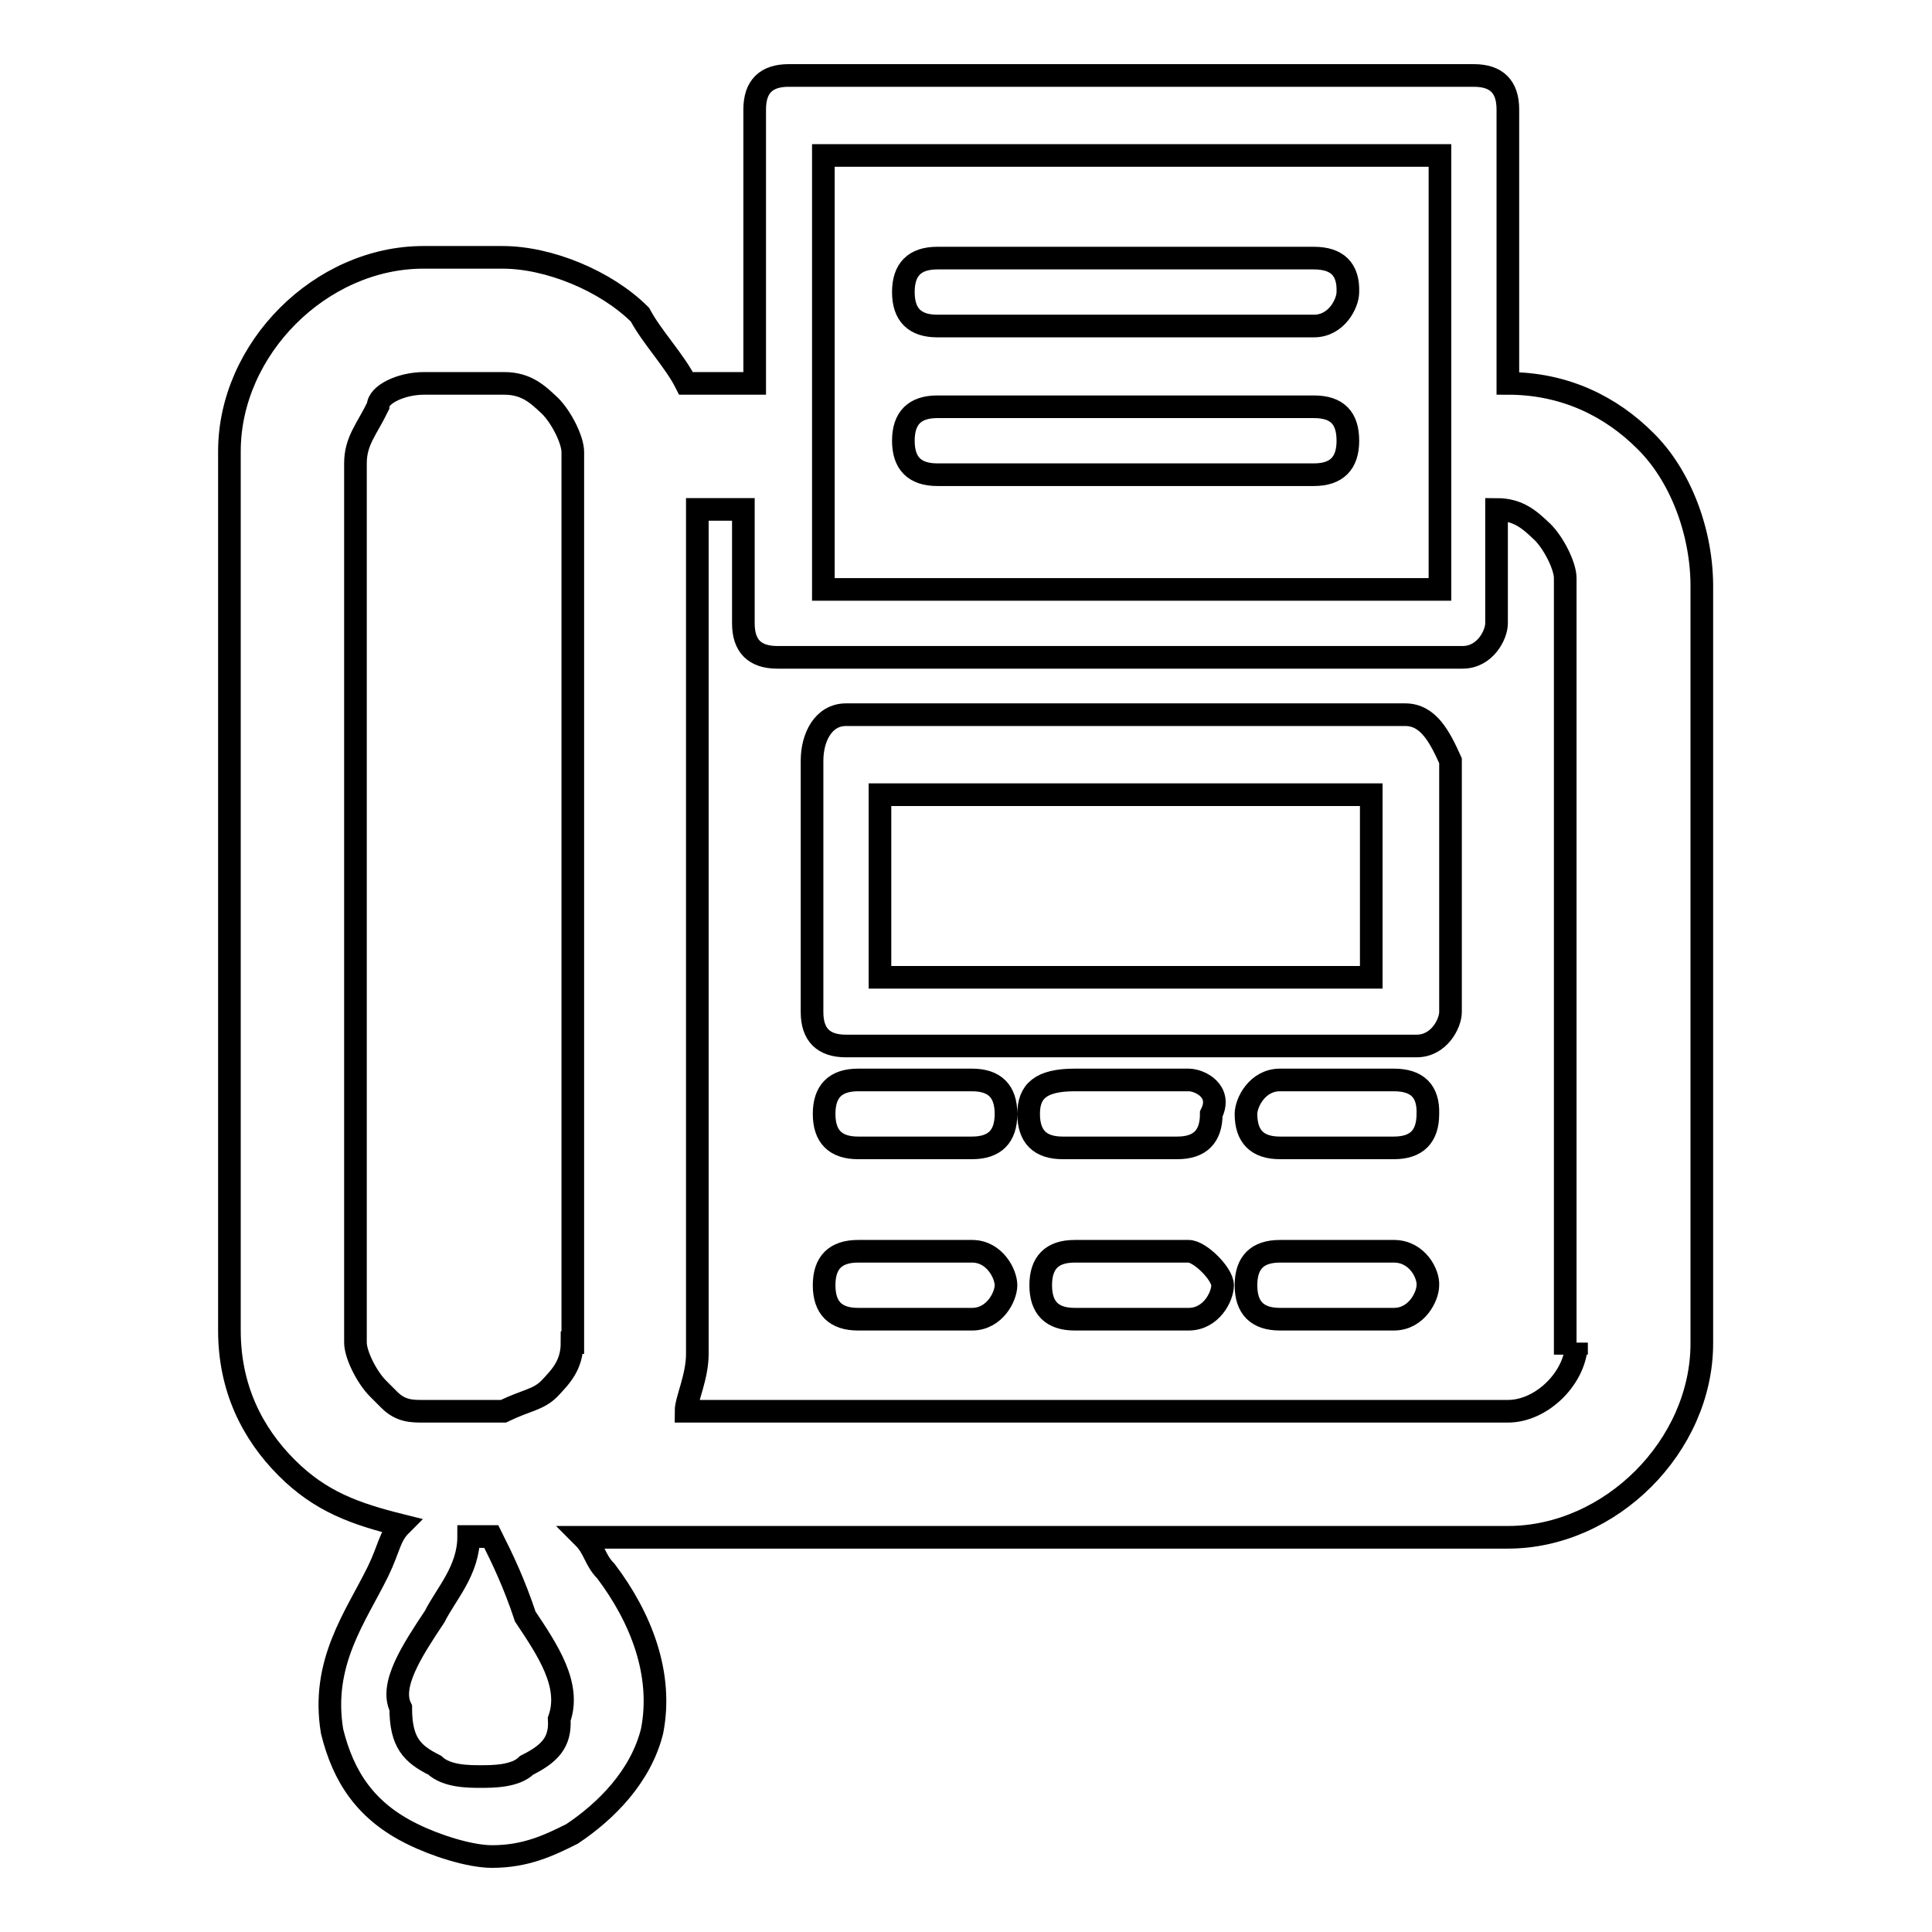 <?xml version="1.0" encoding="utf-8"?>
<!-- Svg Vector Icons : http://www.onlinewebfonts.com/icon -->
<!DOCTYPE svg PUBLIC "-//W3C//DTD SVG 1.1//EN" "http://www.w3.org/Graphics/SVG/1.1/DTD/svg11.dtd">
<svg version="1.1" xmlns="http://www.w3.org/2000/svg" xmlns:xlink="http://www.w3.org/1999/xlink" x="0px" y="0px" viewBox="0 0 256 256" enable-background="new 0 0 256 256" xml:space="preserve">
<g> <path stroke-width="3" fill-opacity="0" stroke="#000000"  d="M128.8,143.1h-15.1c-3,0-4.5,1.5-4.5,4.5c0,3,1.5,4.5,4.5,4.5h15.1c3,0,4.5-1.5,4.5-4.5 C133.3,144.6,131.8,143.1,128.8,143.1z M128.8,165.8h-15.1c-3,0-4.5,1.5-4.5,4.5s1.5,4.5,4.5,4.5h15.1c3,0,4.5-3,4.5-4.5 C133.3,168.8,131.8,165.8,128.8,165.8z M174.1,53.9h-49.9c-3,0-4.5,1.5-4.5,4.5s1.5,4.5,4.5,4.5h49.9c3,0,4.5-1.5,4.5-4.5 S177.2,53.9,174.1,53.9z M174.1,34.2h-49.9c-3,0-4.5,1.5-4.5,4.5c0,3,1.5,4.5,4.5,4.5h49.9c3,0,4.5-3,4.5-4.5 C178.7,35.7,177.2,34.2,174.1,34.2z M186.2,94.7h-74.1c-3,0-4.5,3-4.5,6.1v33.3c0,3,1.5,4.5,4.5,4.5h75.6c3,0,4.5-3,4.5-4.5v-33.3 C190.8,97.7,189.3,94.7,186.2,94.7z M181.7,129.5h-65.1v-24.2h65.1V129.5z M157.5,165.8h-15.1c-3,0-4.5,1.5-4.5,4.5 s1.5,4.5,4.5,4.5h15.1c3,0,4.5-3,4.5-4.5C162,168.8,159,165.8,157.5,165.8z M184.7,143.1h-15.1c-3,0-4.5,3-4.5,4.5 c0,3,1.5,4.5,4.5,4.5h15.1c3,0,4.5-1.5,4.5-4.5C189.3,144.6,187.8,143.1,184.7,143.1z M218,58.4c-4.5-4.5-10.6-7.6-18.2-7.6V14.5 c0-3-1.5-4.5-4.5-4.5h-90.8c-3,0-4.5,1.5-4.5,4.5v36.3h-9.1c-1.5-3-4.5-6.1-6.1-9.1c-4.5-4.5-12.1-7.6-18.2-7.6H56.1 c-13.6,0-25.7,12.1-25.7,25.7v116.5c0,7.6,3,13.6,7.6,18.2c4.5,4.5,9.1,6.1,15.1,7.6c-1.5,1.5-1.5,3-3,6.1 c-3,6.1-7.6,12.1-6.1,21.2c1.5,6.1,4.5,10.6,10.6,13.6c3,1.5,7.6,3,10.6,3c4.5,0,7.6-1.5,10.6-3c4.5-3,9.1-7.6,10.6-13.6 c1.5-7.6-1.5-15.1-6.1-21.2c-1.5-1.5-1.5-3-3-4.5h122.5c13.6,0,25.7-12.1,25.7-25.7V78.1C225.6,70.5,222.6,62.9,218,58.4L218,58.4z  M69.8,233.9c-1.5,1.5-4.5,1.5-6.1,1.5s-4.5,0-6.1-1.5c-3-1.5-4.5-3-4.5-7.6c-1.5-3,1.5-7.6,4.5-12.1c1.5-3,4.5-6.1,4.5-10.6h3 c1.5,3,3,6.1,4.5,10.6c3,4.5,6.1,9.1,4.5,13.6C74.3,230.9,72.8,232.4,69.8,233.9z M75.8,177.9c0,3-1.5,4.5-3,6.1 c-1.5,1.5-3,1.5-6.1,3H56.1c-1.5,0-3,0-4.5-1.5l-1.5-1.5c-1.5-1.5-3-4.5-3-6.1V61.4c0-3,1.5-4.5,3-7.6c0-1.5,3-3,6.1-3h10.6 c3,0,4.5,1.5,6.1,3c1.5,1.5,3,4.5,3,6.1V177.9z M109.1,20.6h81.7v57.5h-81.7V20.6z M208.9,177.9c0,4.5-4.5,9.1-9.1,9.1H90.9 c0-1.5,1.5-4.5,1.5-7.6V67.5h6.1v15.1c0,3,1.5,4.5,4.5,4.5h90.8c3,0,4.5-3,4.5-4.5V67.5c3,0,4.5,1.5,6.1,3c1.5,1.5,3,4.5,3,6.1 v101.4H208.9z M157.5,143.1h-15.1c-4.5,0-6.1,1.5-6.1,4.5c0,3,1.5,4.5,4.5,4.5H156c3,0,4.5-1.5,4.5-4.5 C162,144.6,159,143.1,157.5,143.1L157.5,143.1z M184.7,165.8h-15.1c-3,0-4.5,1.5-4.5,4.5s1.5,4.5,4.5,4.5h15.1c3,0,4.5-3,4.5-4.5 C189.3,168.8,187.8,165.8,184.7,165.8z"/></g>
</svg>